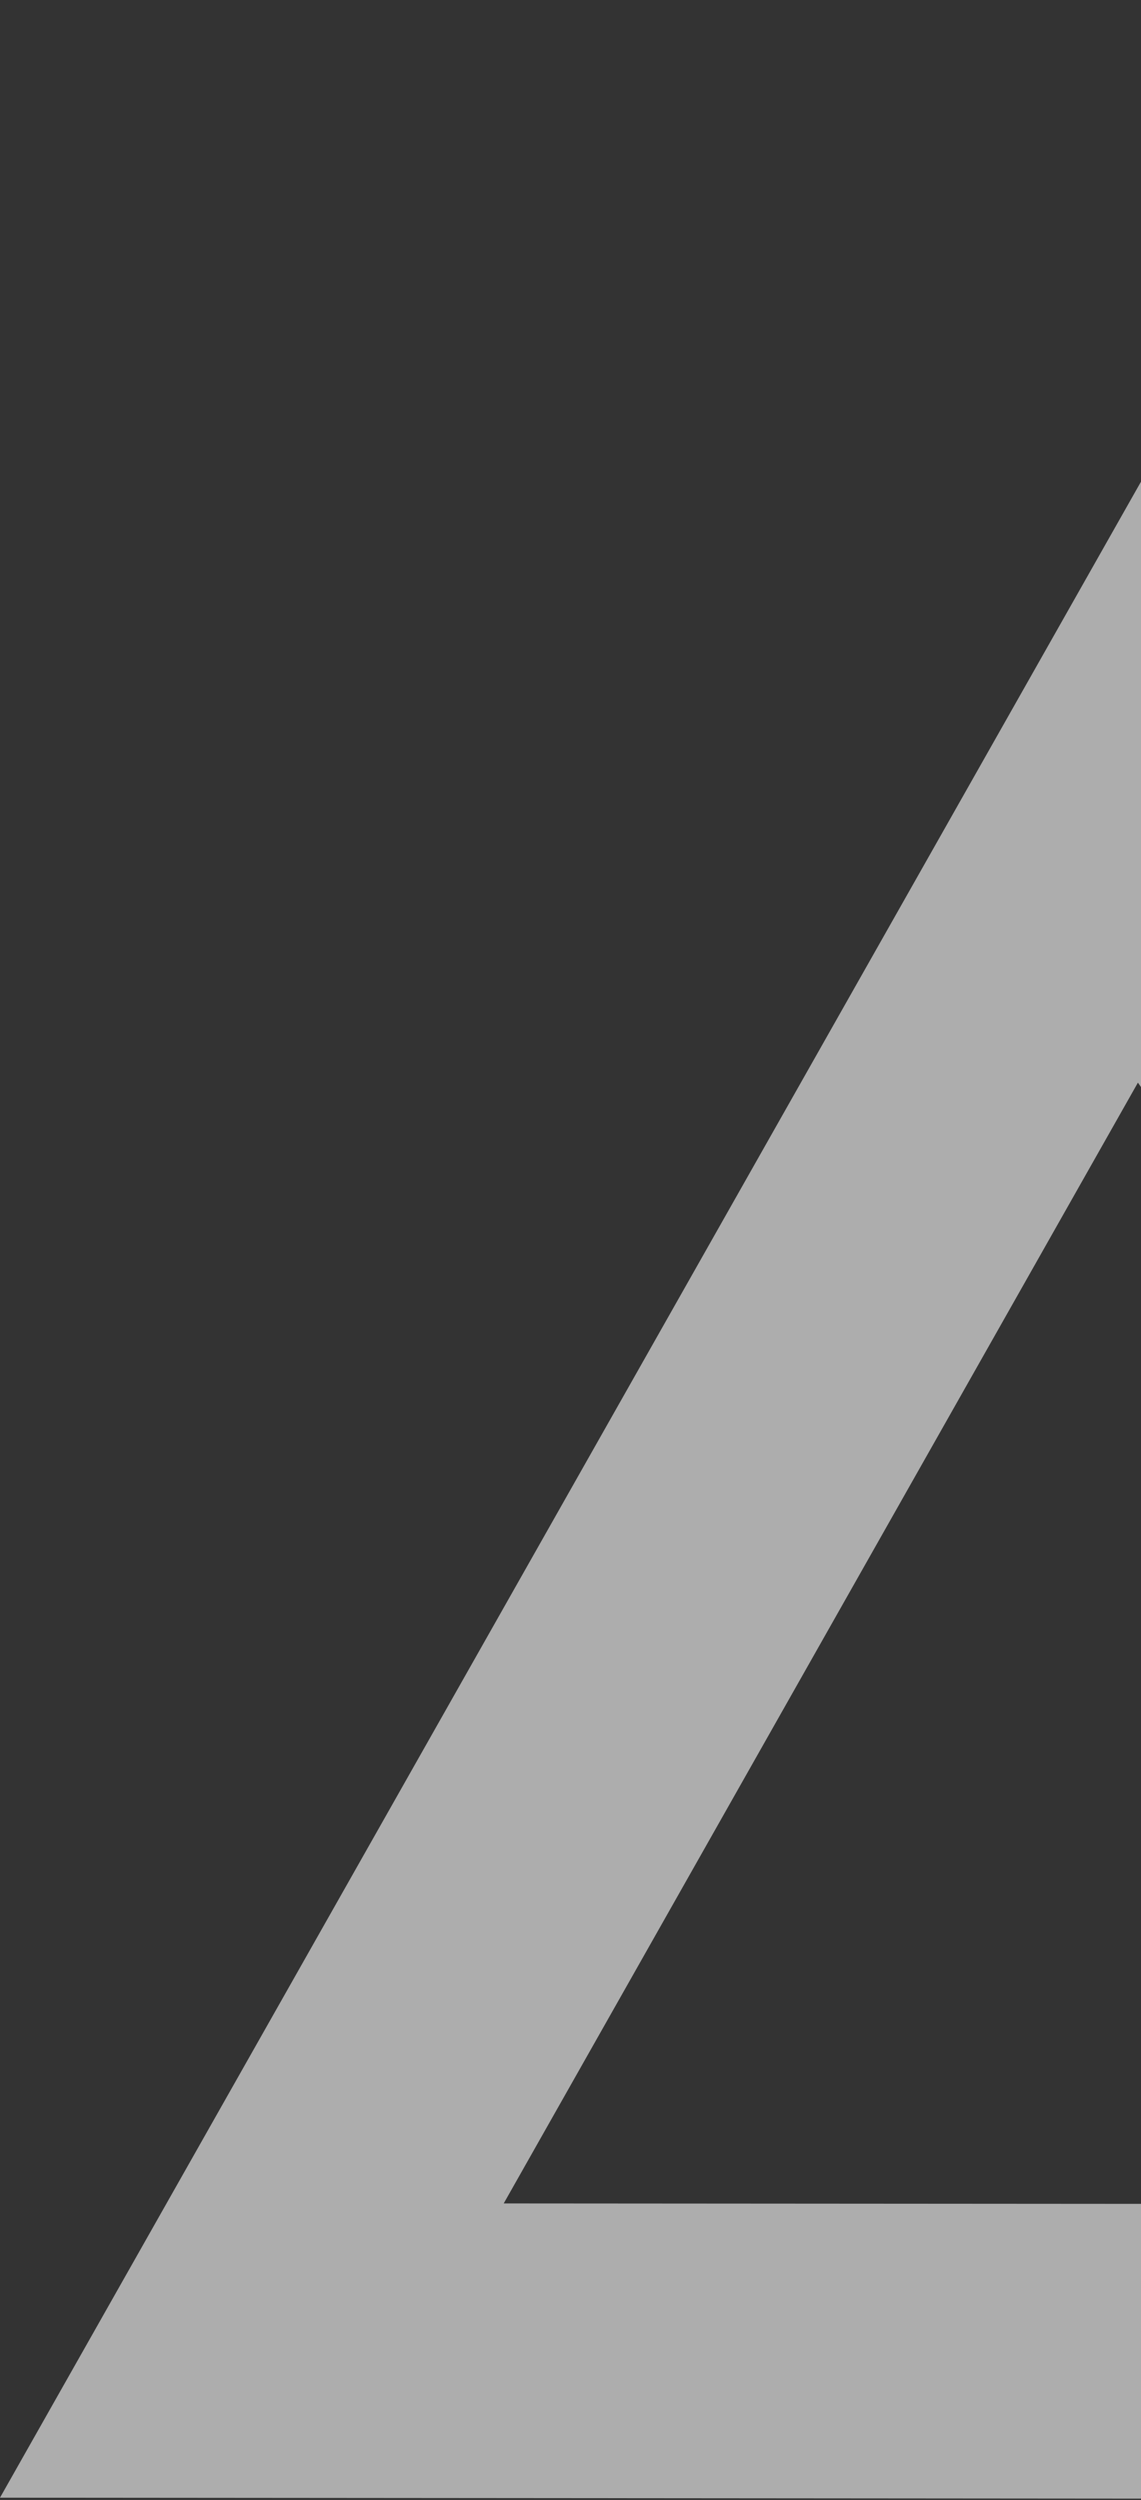 <svg width="520" height="1139" viewBox="0 0 520 1139" fill="none" xmlns="http://www.w3.org/2000/svg">
<rect x="0" y="0" width="520" height="1139" fill="#333333" stroke="none"/>
<g opacity="0.6">
<path d="M1841 1138.46L1196.79 0.049L997.185 352.393L1073.93 488.193L1196.79 271.361L1611.12 1003.98L1365.56 1003.98L1441.73 1138.46L1841 1138.46Z" fill="white"/>
<path d="M1057.99 1003.42L1058.56 1004.46L229.563 1003.89L518.593 493.253L643.888 672.89L769.32 493.011L1057.99 1003.42ZM1288.44 1139L1287.87 1138.43L644.236 -0L9.1439e-08 1137.95L1288.44 1139Z" fill="white"/>
</g>
</svg>
